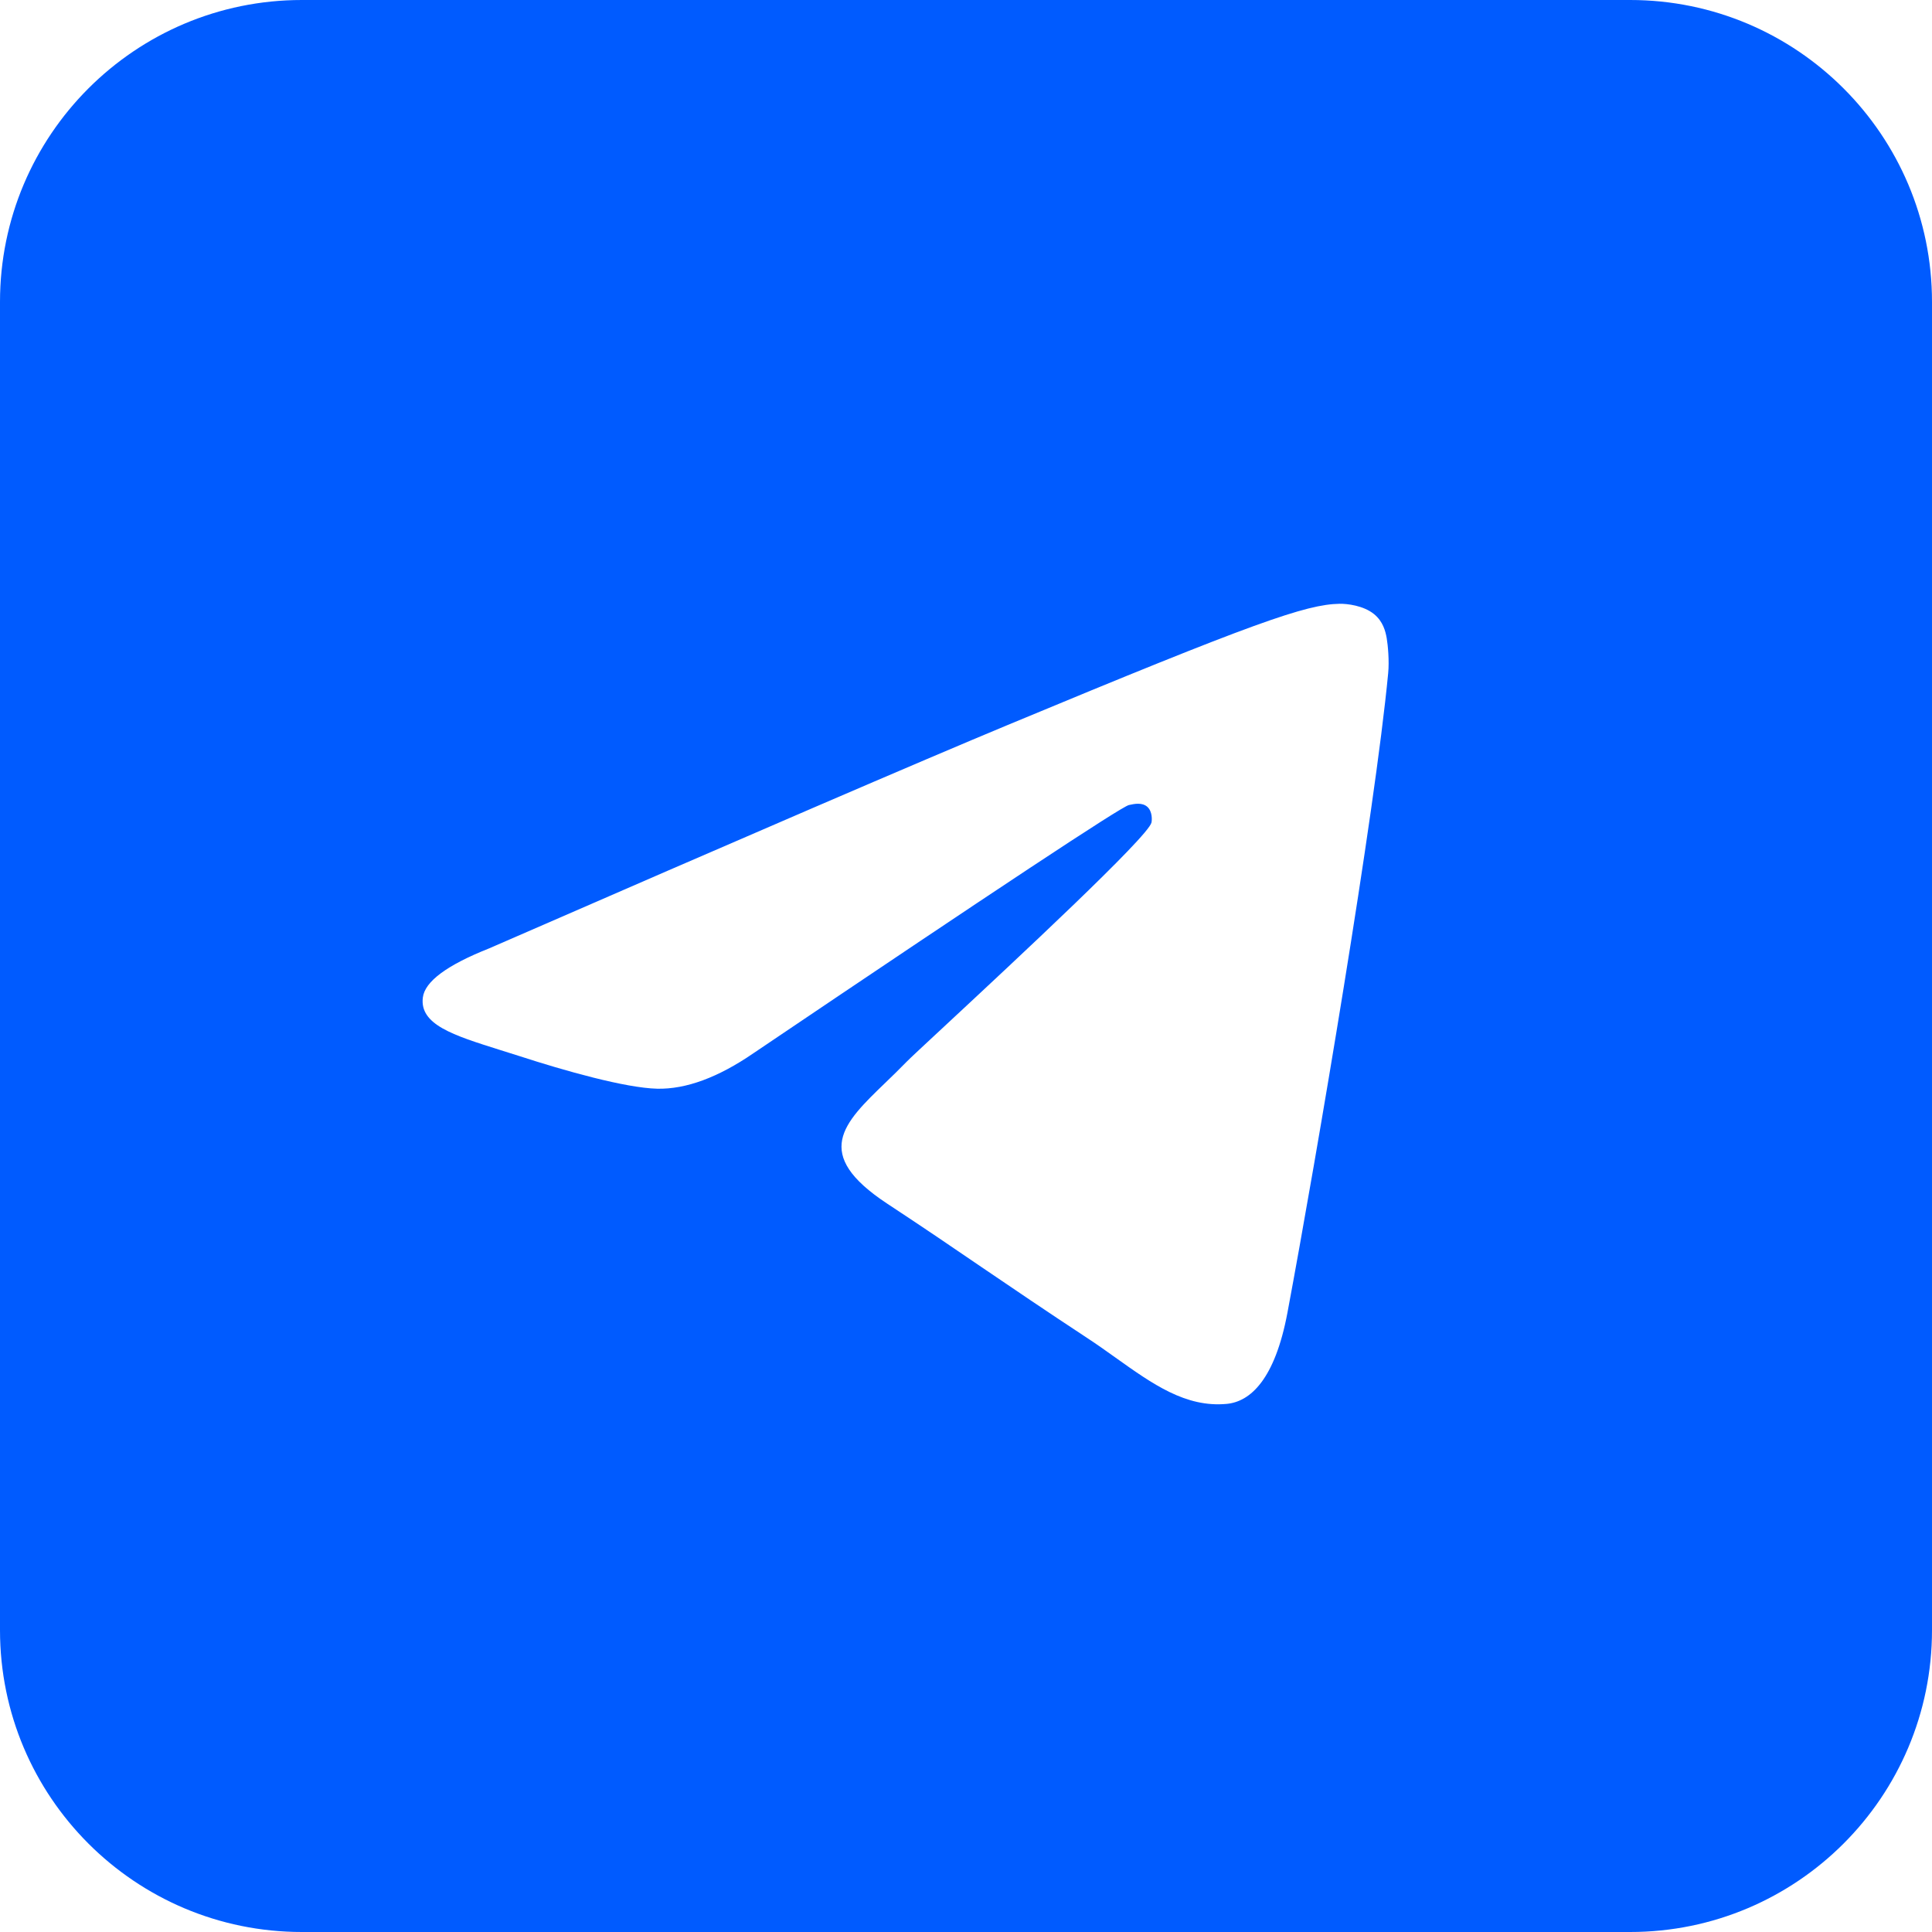 <?xml version="1.0" encoding="UTF-8"?> <svg xmlns="http://www.w3.org/2000/svg" width="29" height="29" viewBox="0 0 29 29" fill="none"><path fill-rule="evenodd" clip-rule="evenodd" d="M4.531 0H24.469C26.971 0 29 2.029 29 4.531V24.469C29 26.971 26.971 29 24.469 29H4.531C2.029 29 0 26.971 0 24.469V4.531C0 2.029 2.029 0 4.531 0ZM15.127 10.882C13.828 11.422 11.233 12.54 7.341 14.236C6.708 14.487 6.377 14.733 6.347 14.973C6.296 15.38 6.805 15.54 7.498 15.758C7.592 15.787 7.69 15.818 7.79 15.85C8.472 16.072 9.389 16.331 9.866 16.342C10.298 16.351 10.781 16.173 11.313 15.807C14.95 13.352 16.828 12.111 16.945 12.084C17.029 12.065 17.144 12.042 17.222 12.111C17.3 12.181 17.292 12.312 17.284 12.347C17.233 12.562 15.236 14.419 14.203 15.38C13.88 15.68 13.652 15.892 13.605 15.941C13.5 16.049 13.394 16.152 13.291 16.251C12.658 16.861 12.183 17.319 13.317 18.067C13.863 18.426 14.299 18.723 14.734 19.02C15.21 19.343 15.684 19.666 16.297 20.069C16.453 20.171 16.603 20.277 16.748 20.381C17.301 20.775 17.798 21.13 18.412 21.073C18.769 21.04 19.137 20.705 19.325 19.704C19.767 17.34 20.636 12.216 20.837 10.105C20.855 9.92 20.833 9.683 20.815 9.579C20.797 9.476 20.76 9.328 20.625 9.218C20.465 9.088 20.218 9.061 20.108 9.063C19.605 9.072 18.835 9.339 15.127 10.882Z" fill="#005BFF"></path></svg> 
